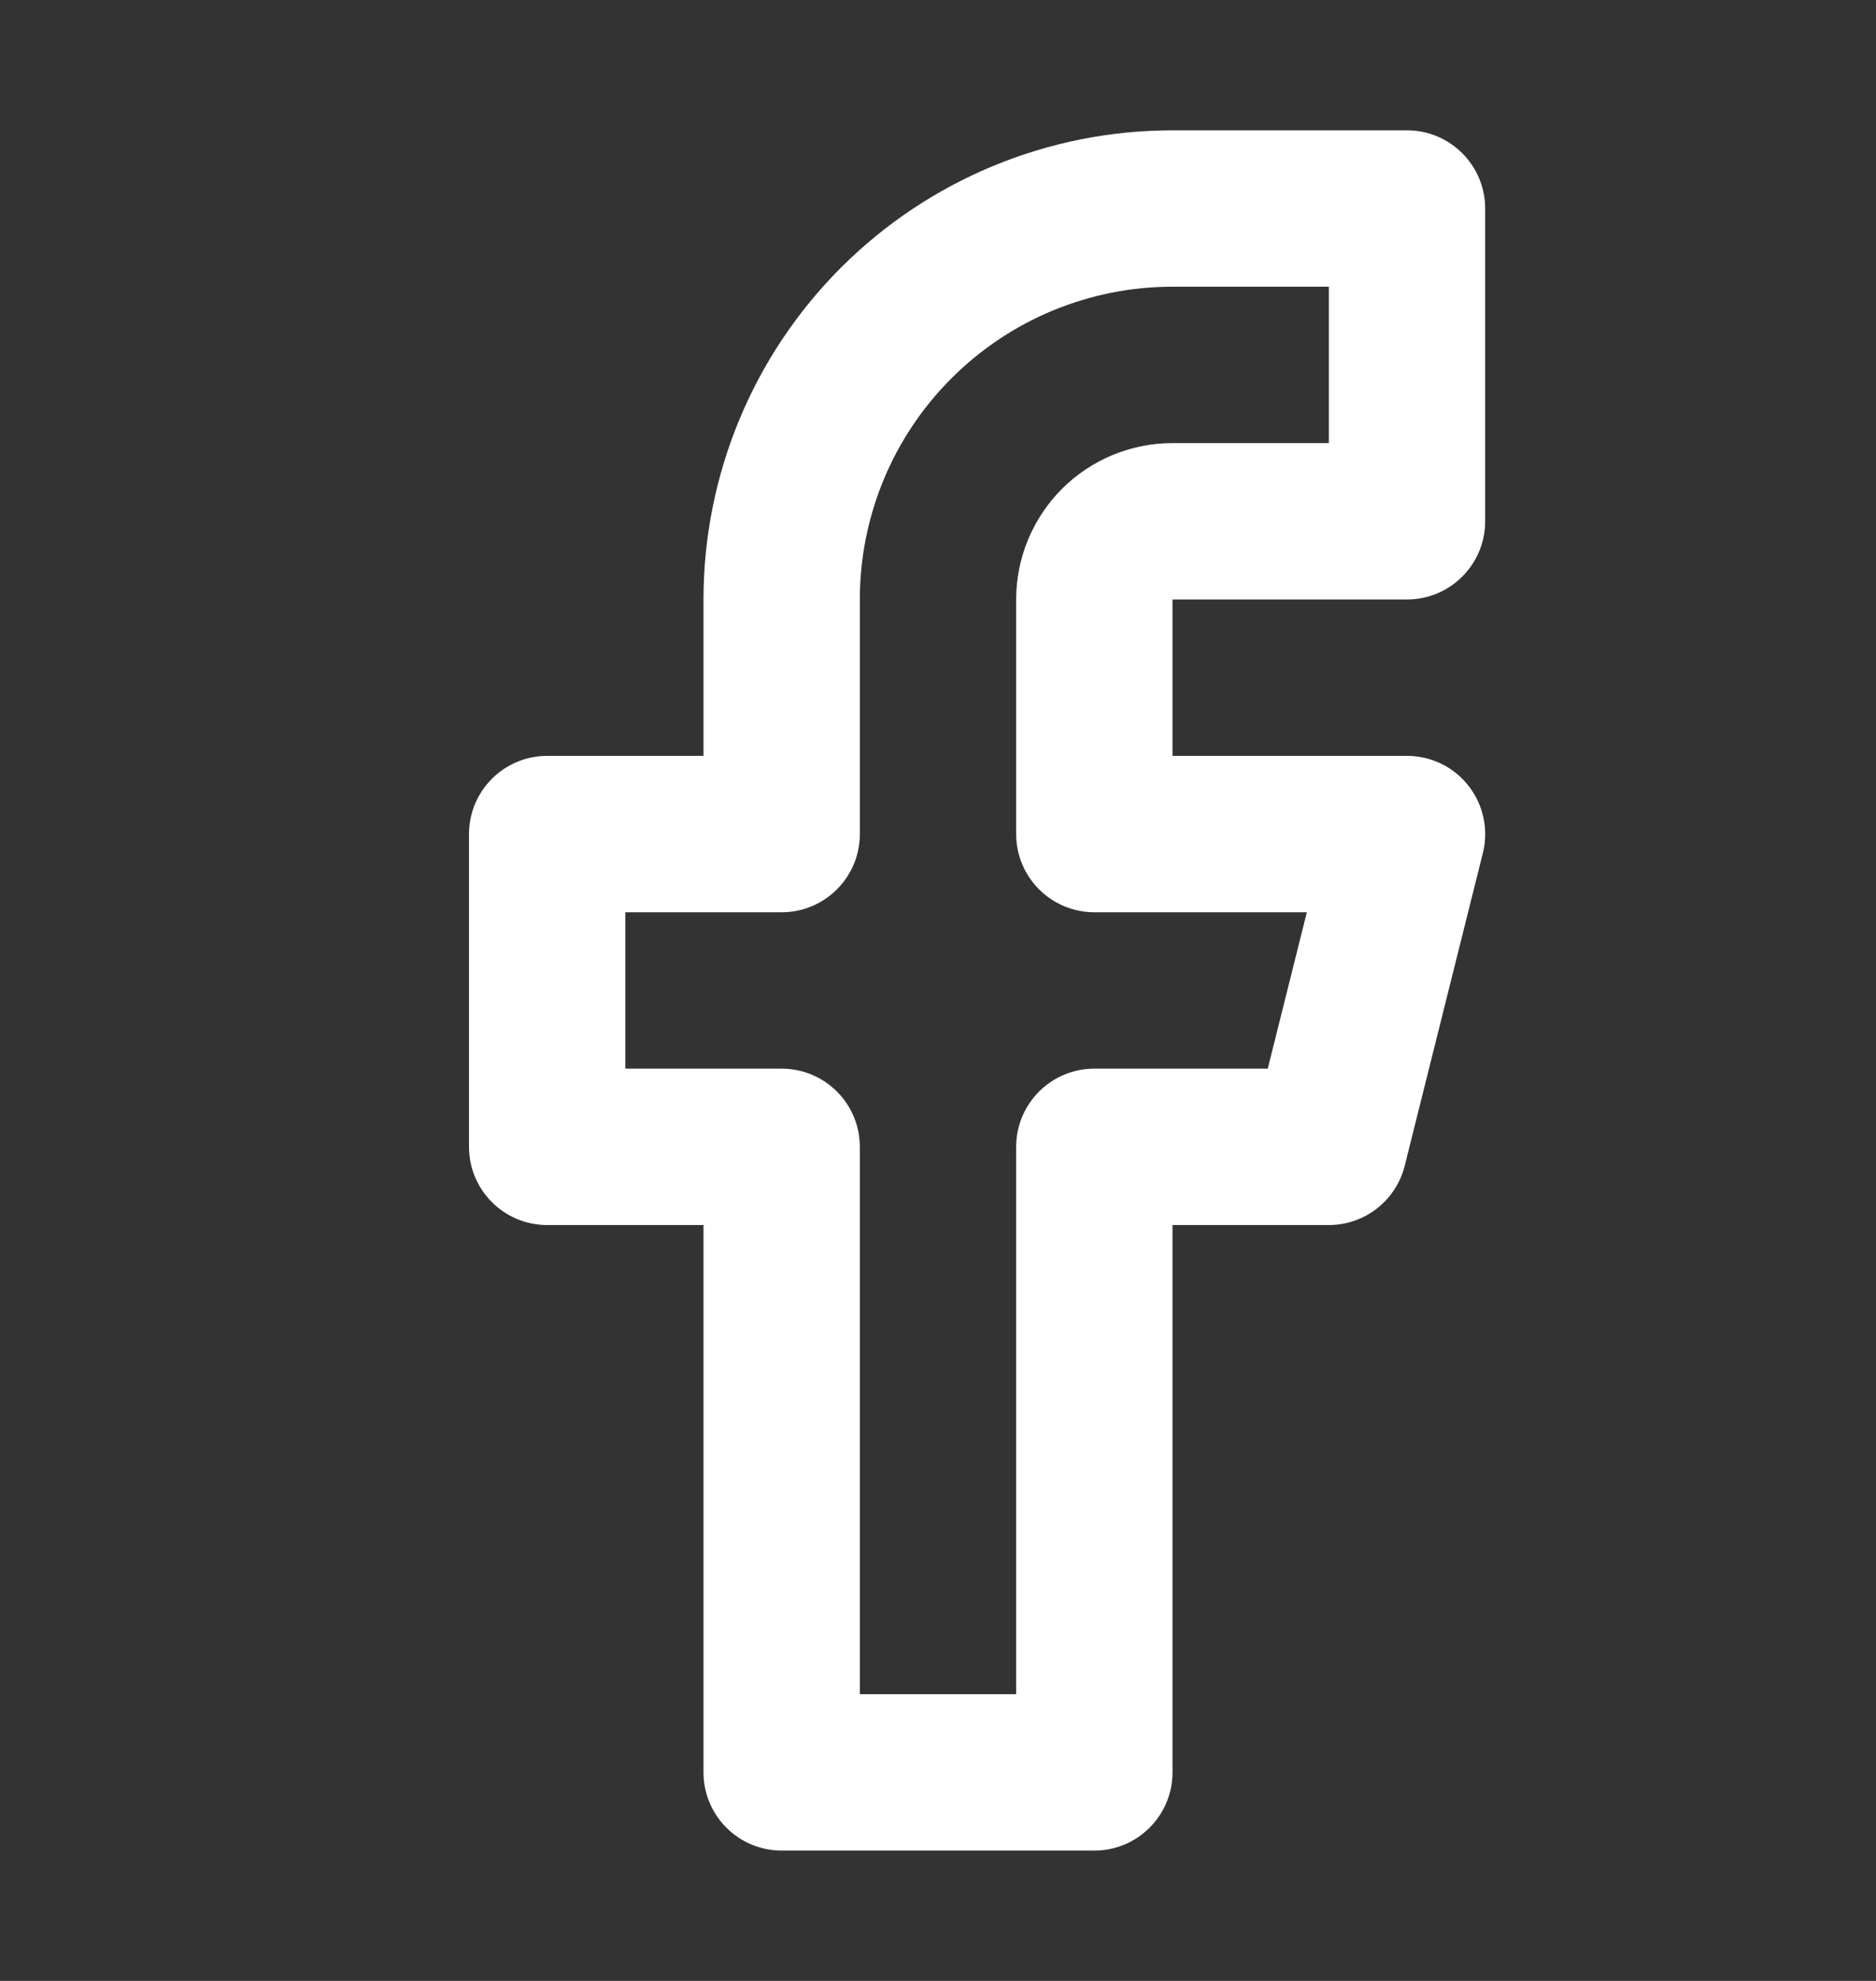 <svg width="18" height="19" viewBox="0 0 18 19" fill="none" xmlns="http://www.w3.org/2000/svg">
<rect x="0" y="0" width="18" height="19" fill="#333333" stroke="none"/>
<path fill-rule="evenodd" clip-rule="evenodd" d="M8.068 2.568C8.912 1.724 10.056 1.25 11.25 1.25H13.5C13.914 1.25 14.25 1.586 14.25 2V5C14.25 5.414 13.914 5.75 13.5 5.75H11.25V7.25H13.5C13.731 7.25 13.949 7.356 14.091 7.538C14.233 7.72 14.284 7.958 14.228 8.182L13.478 11.182C13.394 11.516 13.094 11.75 12.75 11.75H11.25V17C11.25 17.414 10.914 17.75 10.5 17.75H7.5C7.086 17.75 6.75 17.414 6.75 17V11.75H5.25C4.836 11.75 4.5 11.414 4.5 11V8C4.5 7.586 4.836 7.25 5.25 7.25H6.75V5.75C6.75 4.557 7.224 3.412 8.068 2.568ZM11.25 2.75C10.454 2.75 9.691 3.066 9.129 3.629C8.566 4.191 8.25 4.954 8.25 5.75V8C8.25 8.414 7.914 8.75 7.5 8.75H6V10.25H7.5C7.914 10.25 8.25 10.586 8.25 11V16.25H9.75V11C9.75 10.586 10.086 10.25 10.5 10.25H12.164L12.539 8.75H10.5C10.086 8.75 9.75 8.414 9.75 8V5.75C9.75 5.352 9.908 4.971 10.189 4.689C10.471 4.408 10.852 4.25 11.25 4.25H12.75V2.75H11.25Z" fill="white"/>
</svg>
